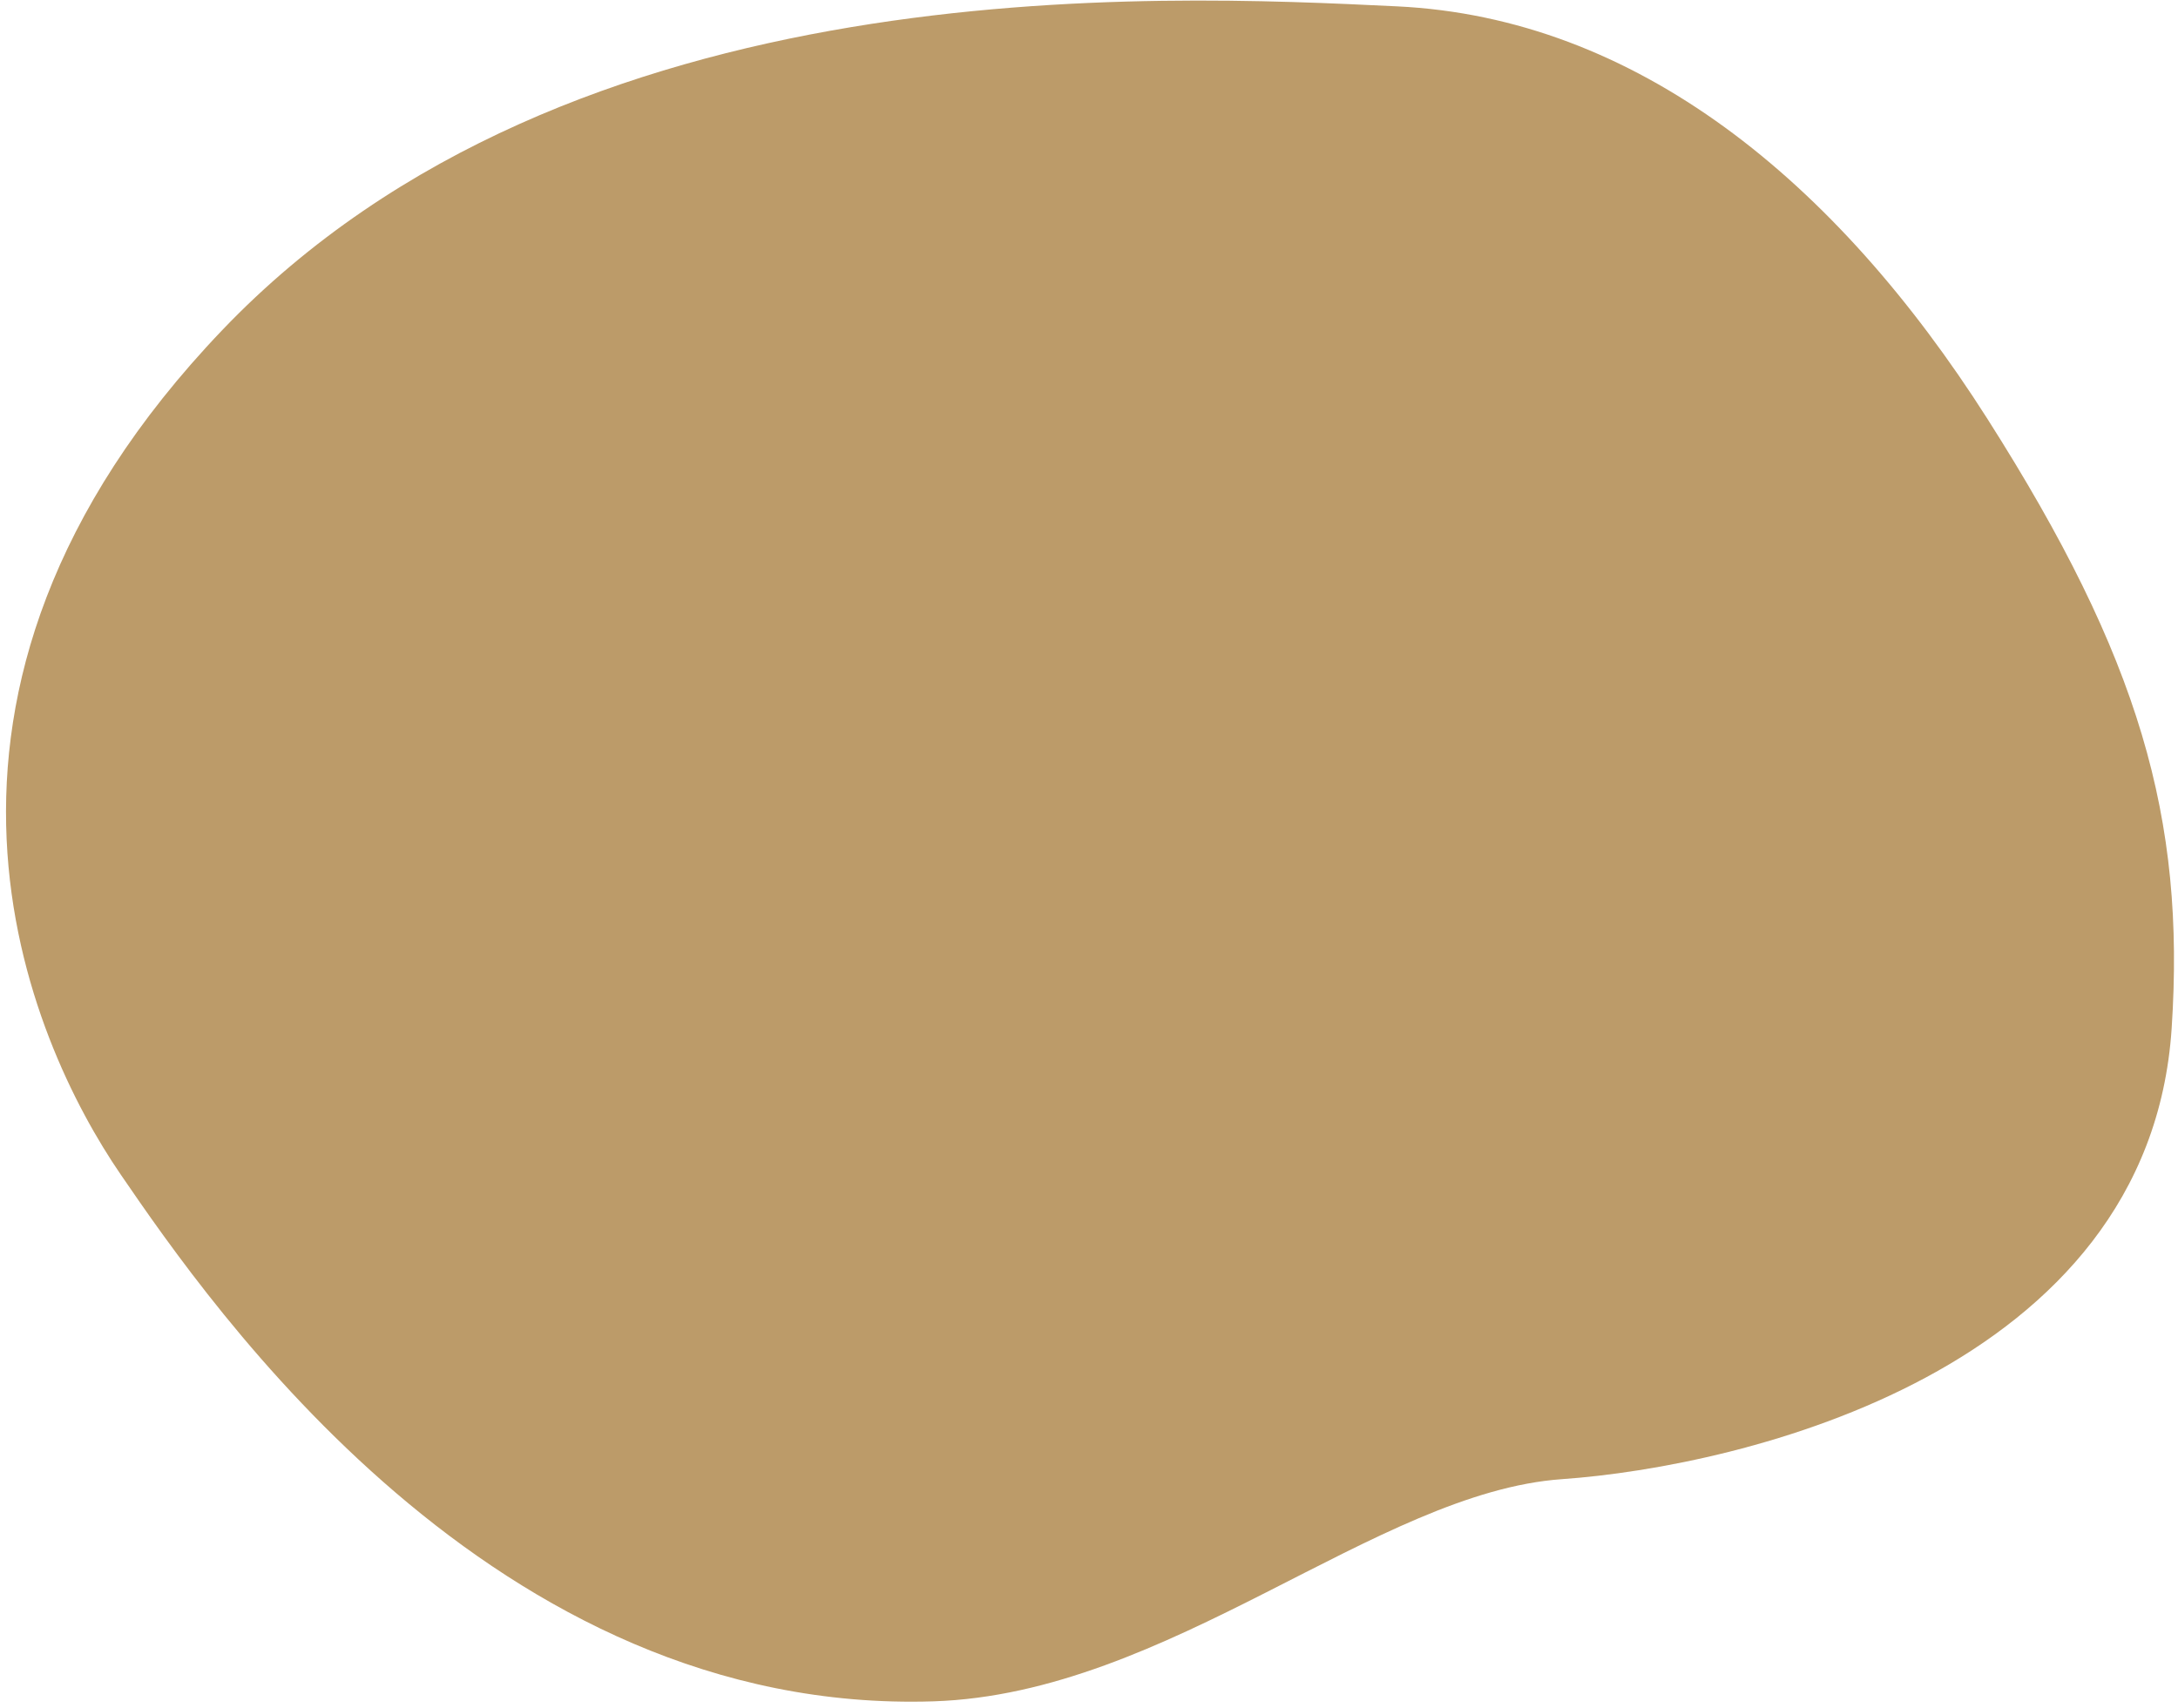 <svg xmlns="http://www.w3.org/2000/svg" width="343" height="269">
    <path fill="#BC9B69" fill-rule="evenodd" d="M342 162c2.183-33.114-5.052-58.344-29-96S257.61 2.801 220 1C182.39-.801 89.895-5.444 35 52c-54.895 57.444-30.321 112.089-16 133 14.321 20.911 58.654 85.227 128 83 37.092-1.191 69.718-32.945 99-35 28.341-1.989 92.443-17.048 96-71z"/>
</svg>
